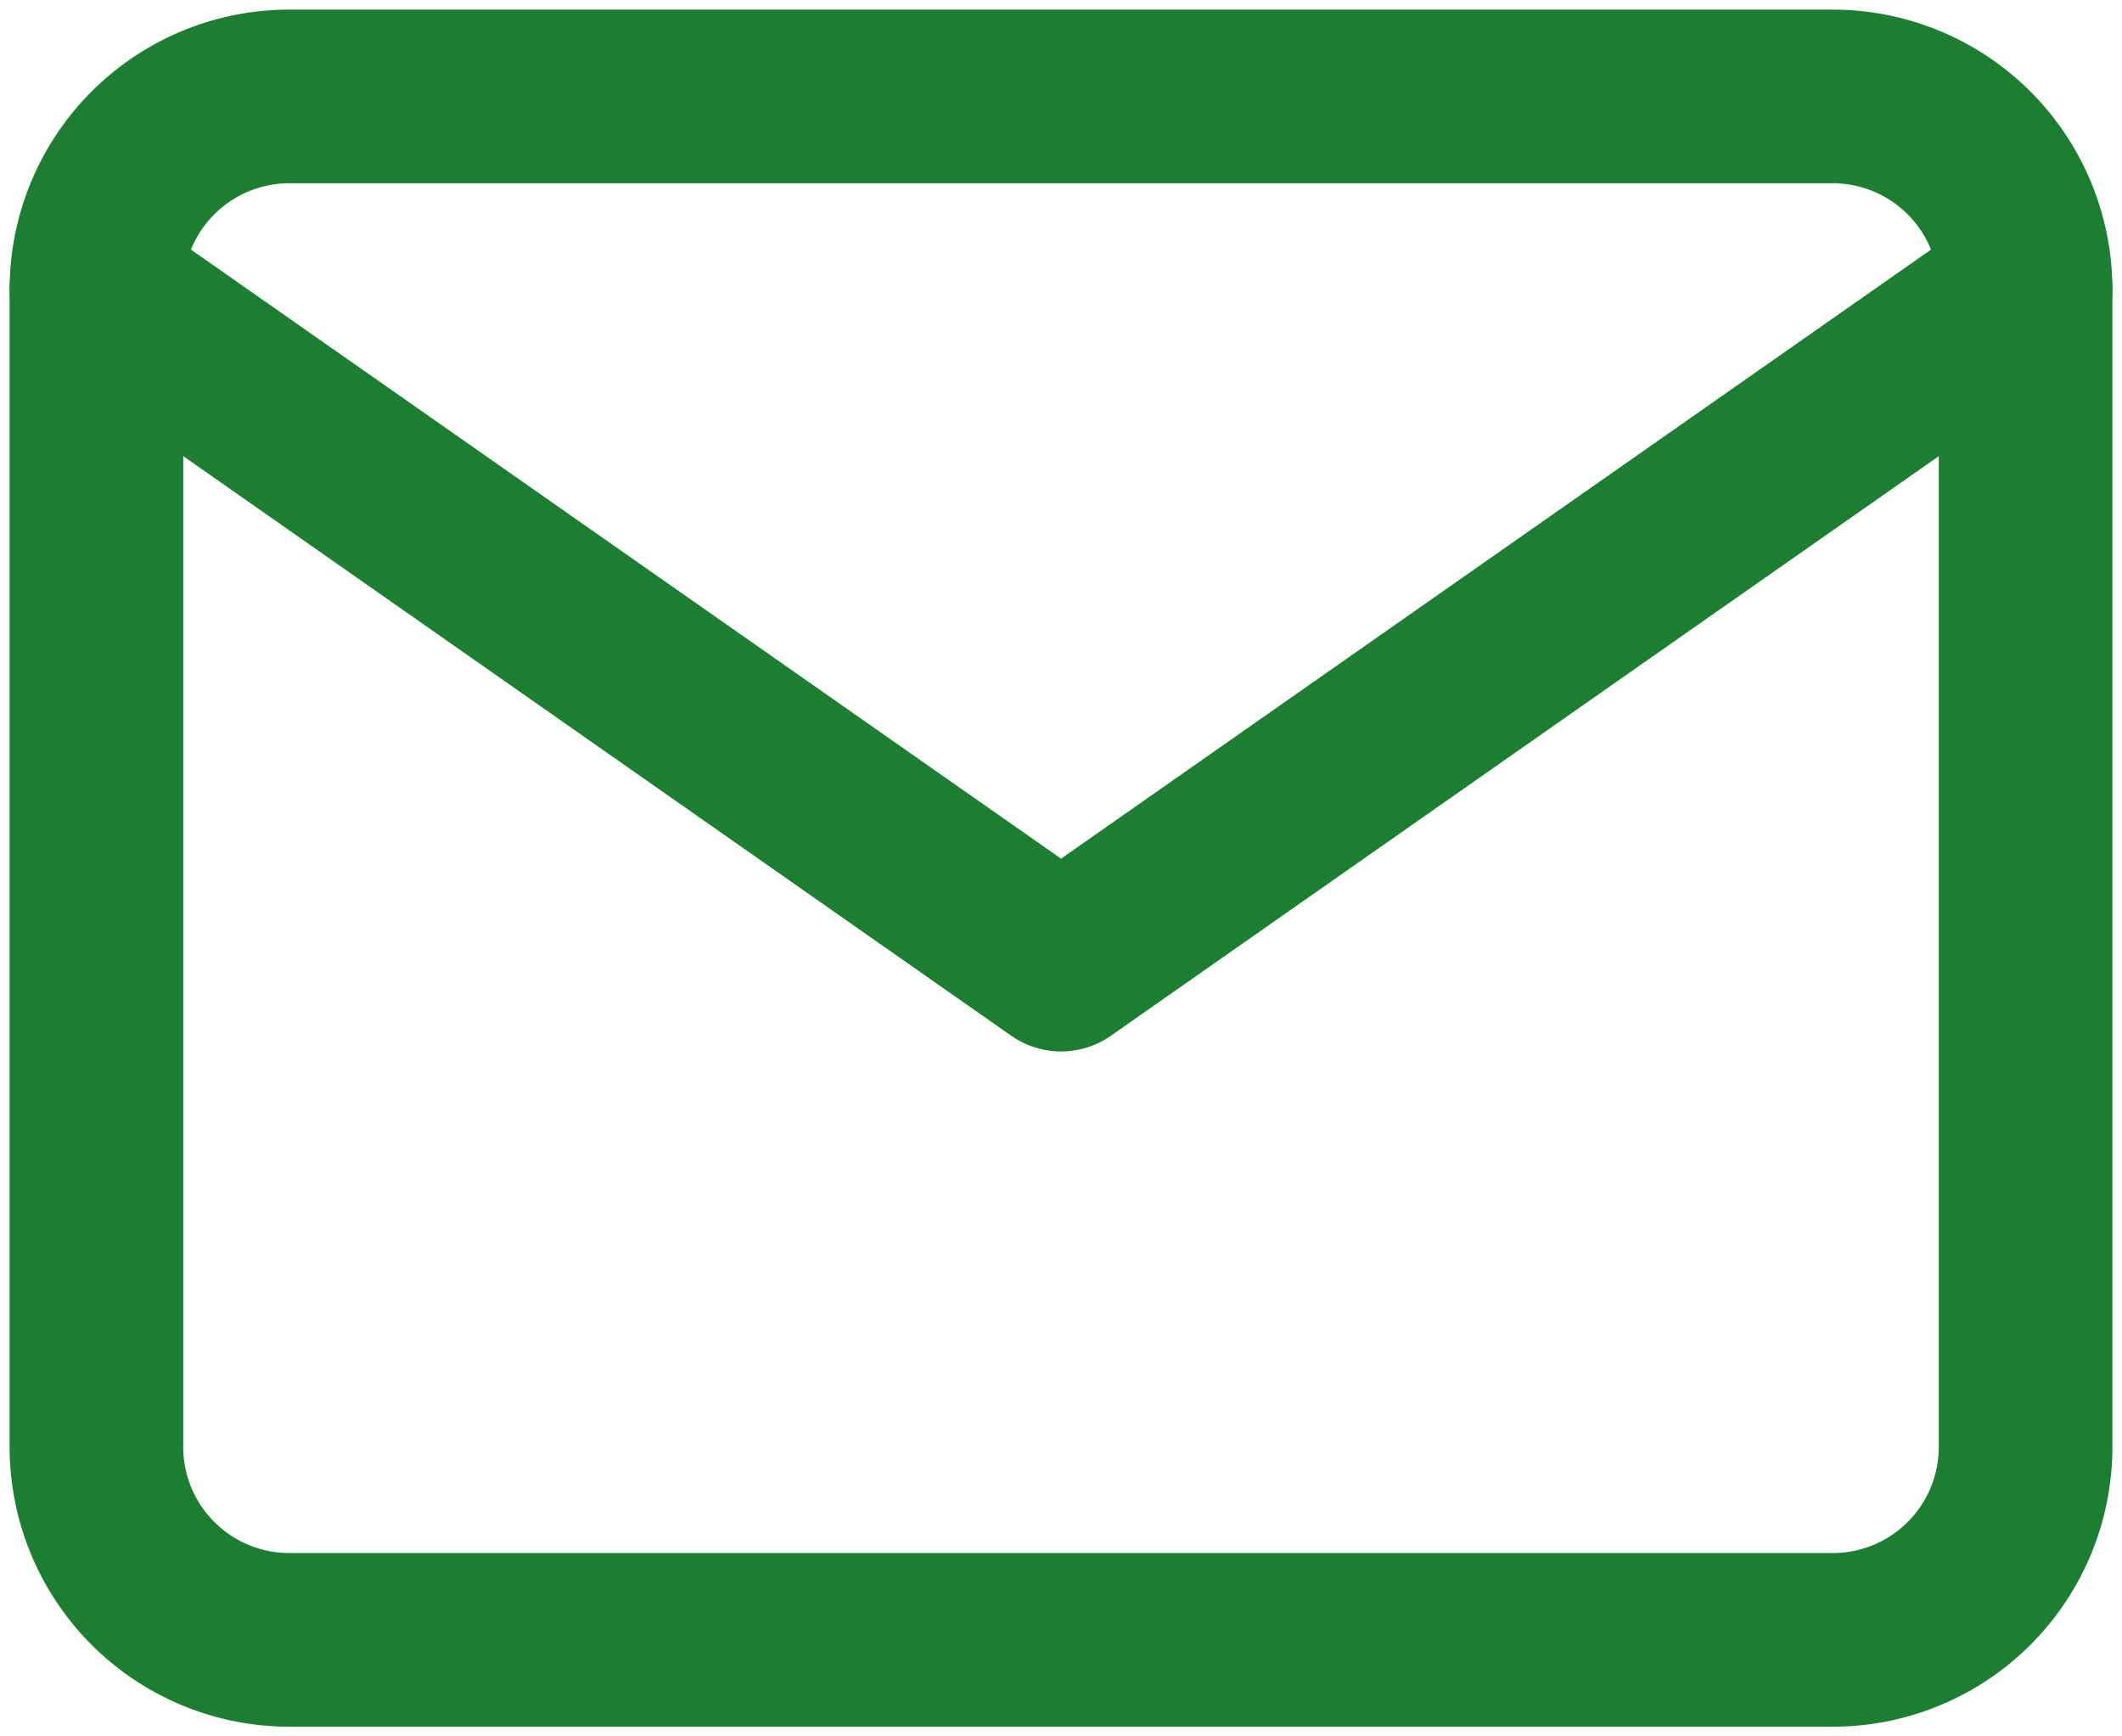 <svg xmlns="http://www.w3.org/2000/svg" xmlns:xlink="http://www.w3.org/1999/xlink" width="18.333" height="15" viewBox="0 0 18.333 15"><defs><clipPath id="a"><rect width="18.333" height="15" fill="none" stroke="#1c7e31" stroke-width="1.5"/></clipPath></defs><g clip-path="url(#a)"><path d="M1.667,0H15a1.667,1.667,0,0,1,1.667,1.667v10A1.666,1.666,0,0,1,15,13.333H1.667A1.667,1.667,0,0,1,0,11.666v-10A1.667,1.667,0,0,1,1.667,0Z" transform="translate(0.833 0.833)" fill="none" stroke="#1c7e31" stroke-linecap="round" stroke-linejoin="round" stroke-width="1.5"/><path d="M17.5,2.5,9.167,8.333.833,2.5" fill="none" stroke="#1c7e31" stroke-linecap="round" stroke-linejoin="round" stroke-width="1.5"/></g></svg>
